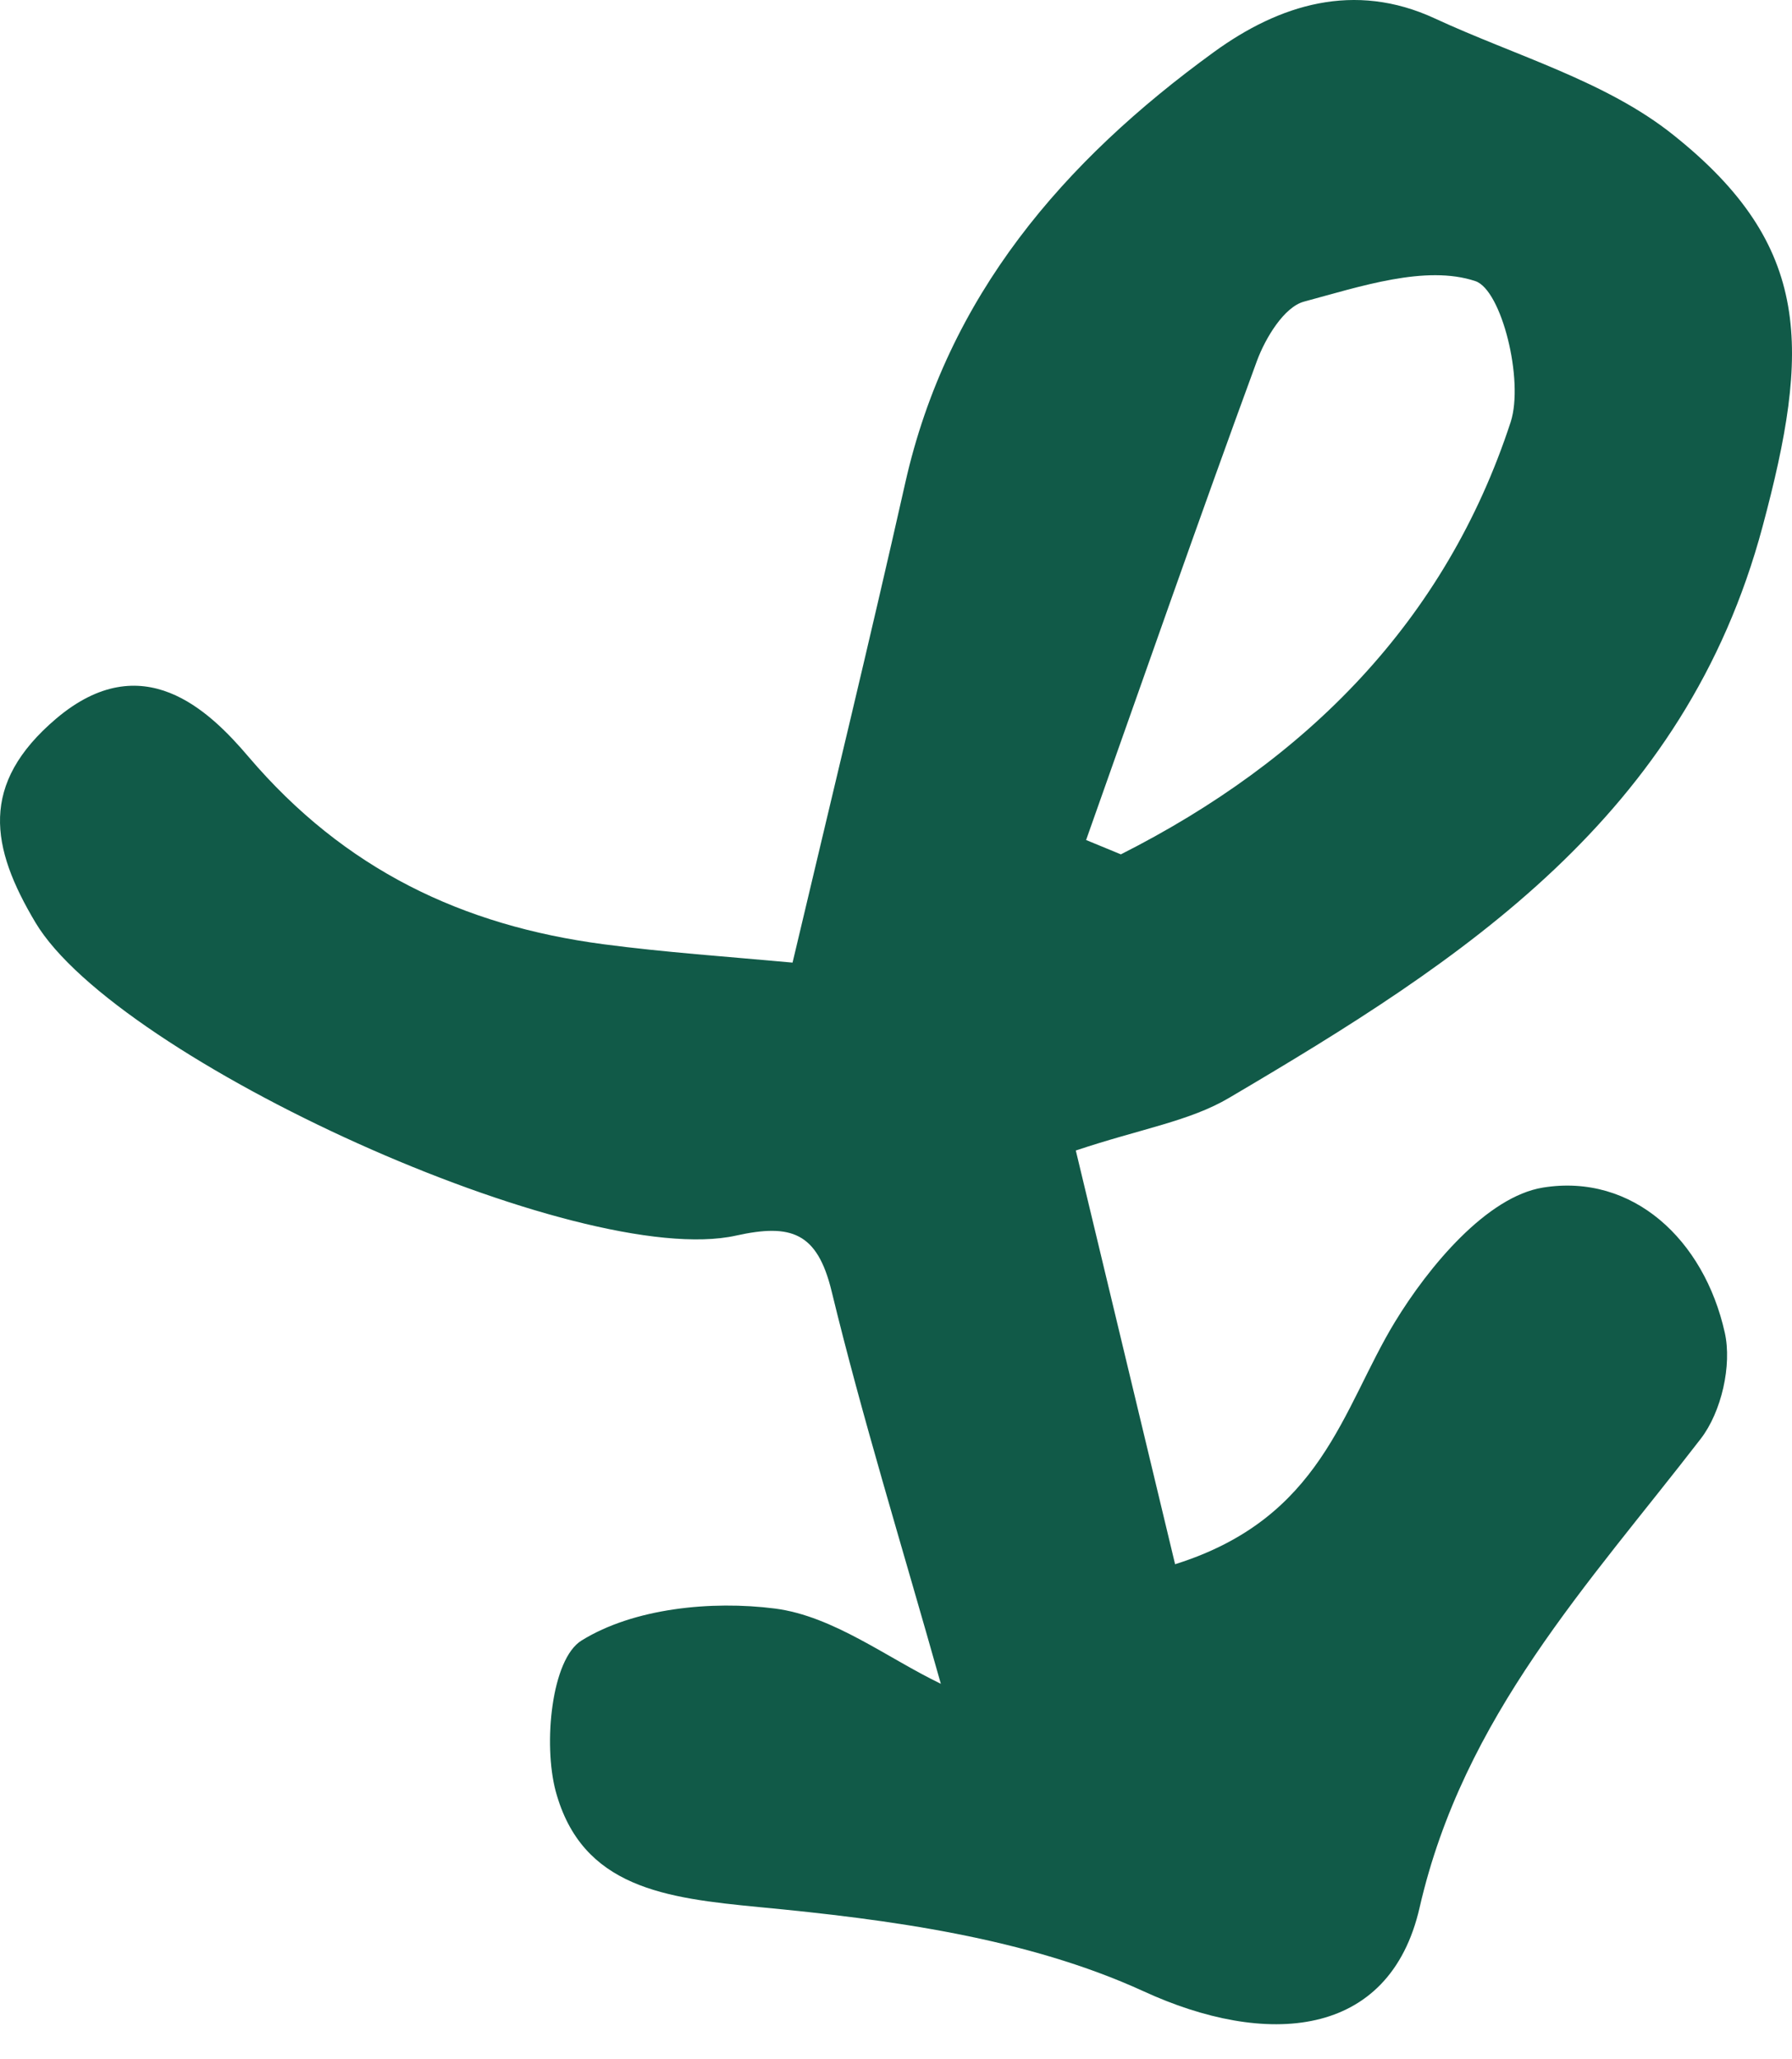 <svg xmlns="http://www.w3.org/2000/svg" width="47" height="54" viewBox="0 0 47 54" fill="none"><path d="M24.677 44.158C23.631 40.45 22.616 37.176 21.81 33.855C21.434 32.313 20.747 32.083 19.31 32.4C15.22 33.317 3.071 27.782 0.93 24.192C-0.244 22.223 -0.555 20.562 1.481 18.838C3.734 16.94 5.475 18.617 6.522 19.85C9.038 22.8 12.121 24.271 15.827 24.761C17.441 24.974 19.07 25.085 20.787 25.243C21.818 20.886 22.816 16.782 23.743 12.662C24.845 7.76 27.896 4.225 31.842 1.362C33.552 0.121 35.517 -0.496 37.633 0.484C39.75 1.465 42.13 2.129 43.895 3.545C47.546 6.455 47.474 9.159 46.228 13.809C44.191 21.416 38.376 25.172 32.242 28.786C31.203 29.403 29.917 29.6 28.216 30.17C29.055 33.673 29.925 37.287 30.82 41.019C34.678 39.809 35.197 36.955 36.579 34.677C37.473 33.206 38.999 31.38 40.469 31.142C42.825 30.763 44.694 32.51 45.237 34.946C45.429 35.8 45.15 37.026 44.606 37.73C41.667 41.541 38.384 45.005 37.234 50.018C36.443 53.489 33.184 53.687 29.989 52.216C26.93 50.817 23.327 50.334 19.909 50.01C17.465 49.773 15.26 49.512 14.573 46.966C14.246 45.732 14.461 43.51 15.252 43.02C16.618 42.173 18.655 41.968 20.324 42.181C21.858 42.379 23.271 43.478 24.669 44.151L24.677 44.158ZM28.479 22.025C28.783 22.151 29.095 22.278 29.398 22.404C34.262 19.945 37.913 16.292 39.622 11.065C39.974 9.974 39.383 7.601 38.696 7.372C37.394 6.937 35.676 7.514 34.199 7.91C33.679 8.052 33.192 8.859 32.968 9.46C31.435 13.635 29.973 17.834 28.487 22.025H28.479Z" fill="#115A48"></path></svg>